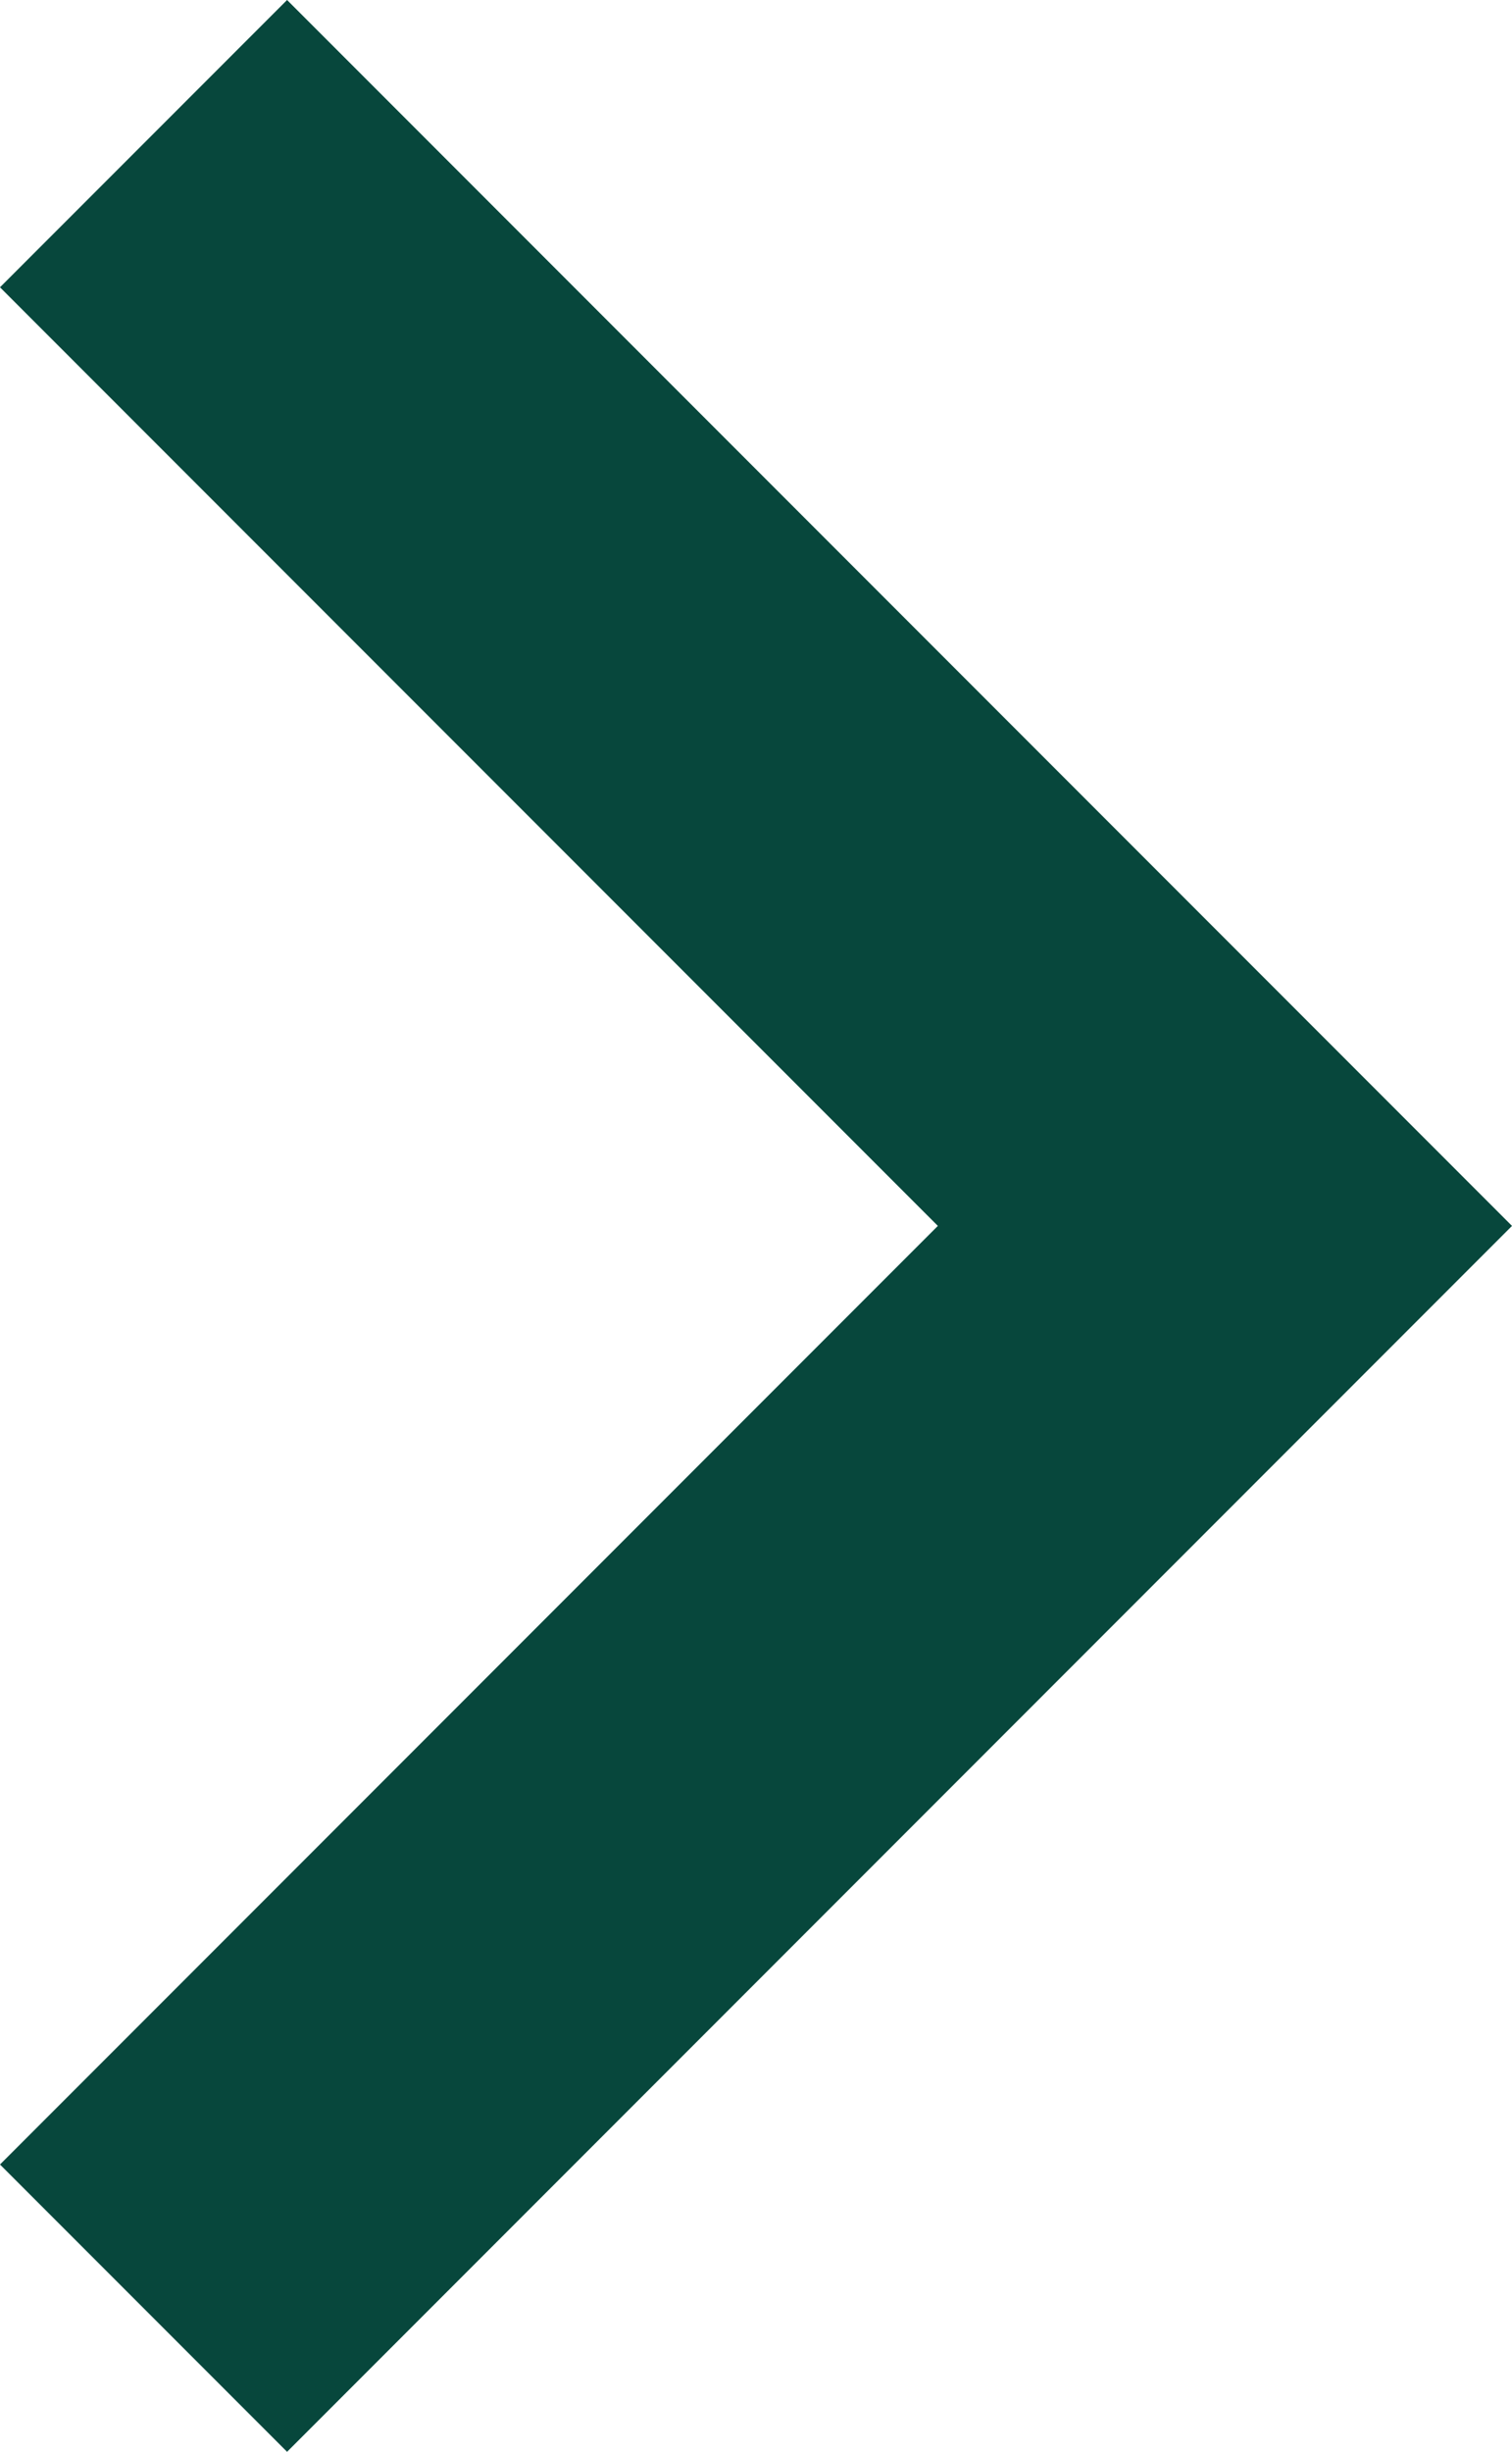 <?xml version="1.0" encoding="UTF-8"?>
<svg xmlns="http://www.w3.org/2000/svg" width="308.59" height="500" viewBox="0 0 308.59 500">
  <path d="M0,441.41l191.41-191.41L0,58.59,58.59,0l250,250L58.59,500,0,441.41Z" fill="#07473c"/>
</svg>
